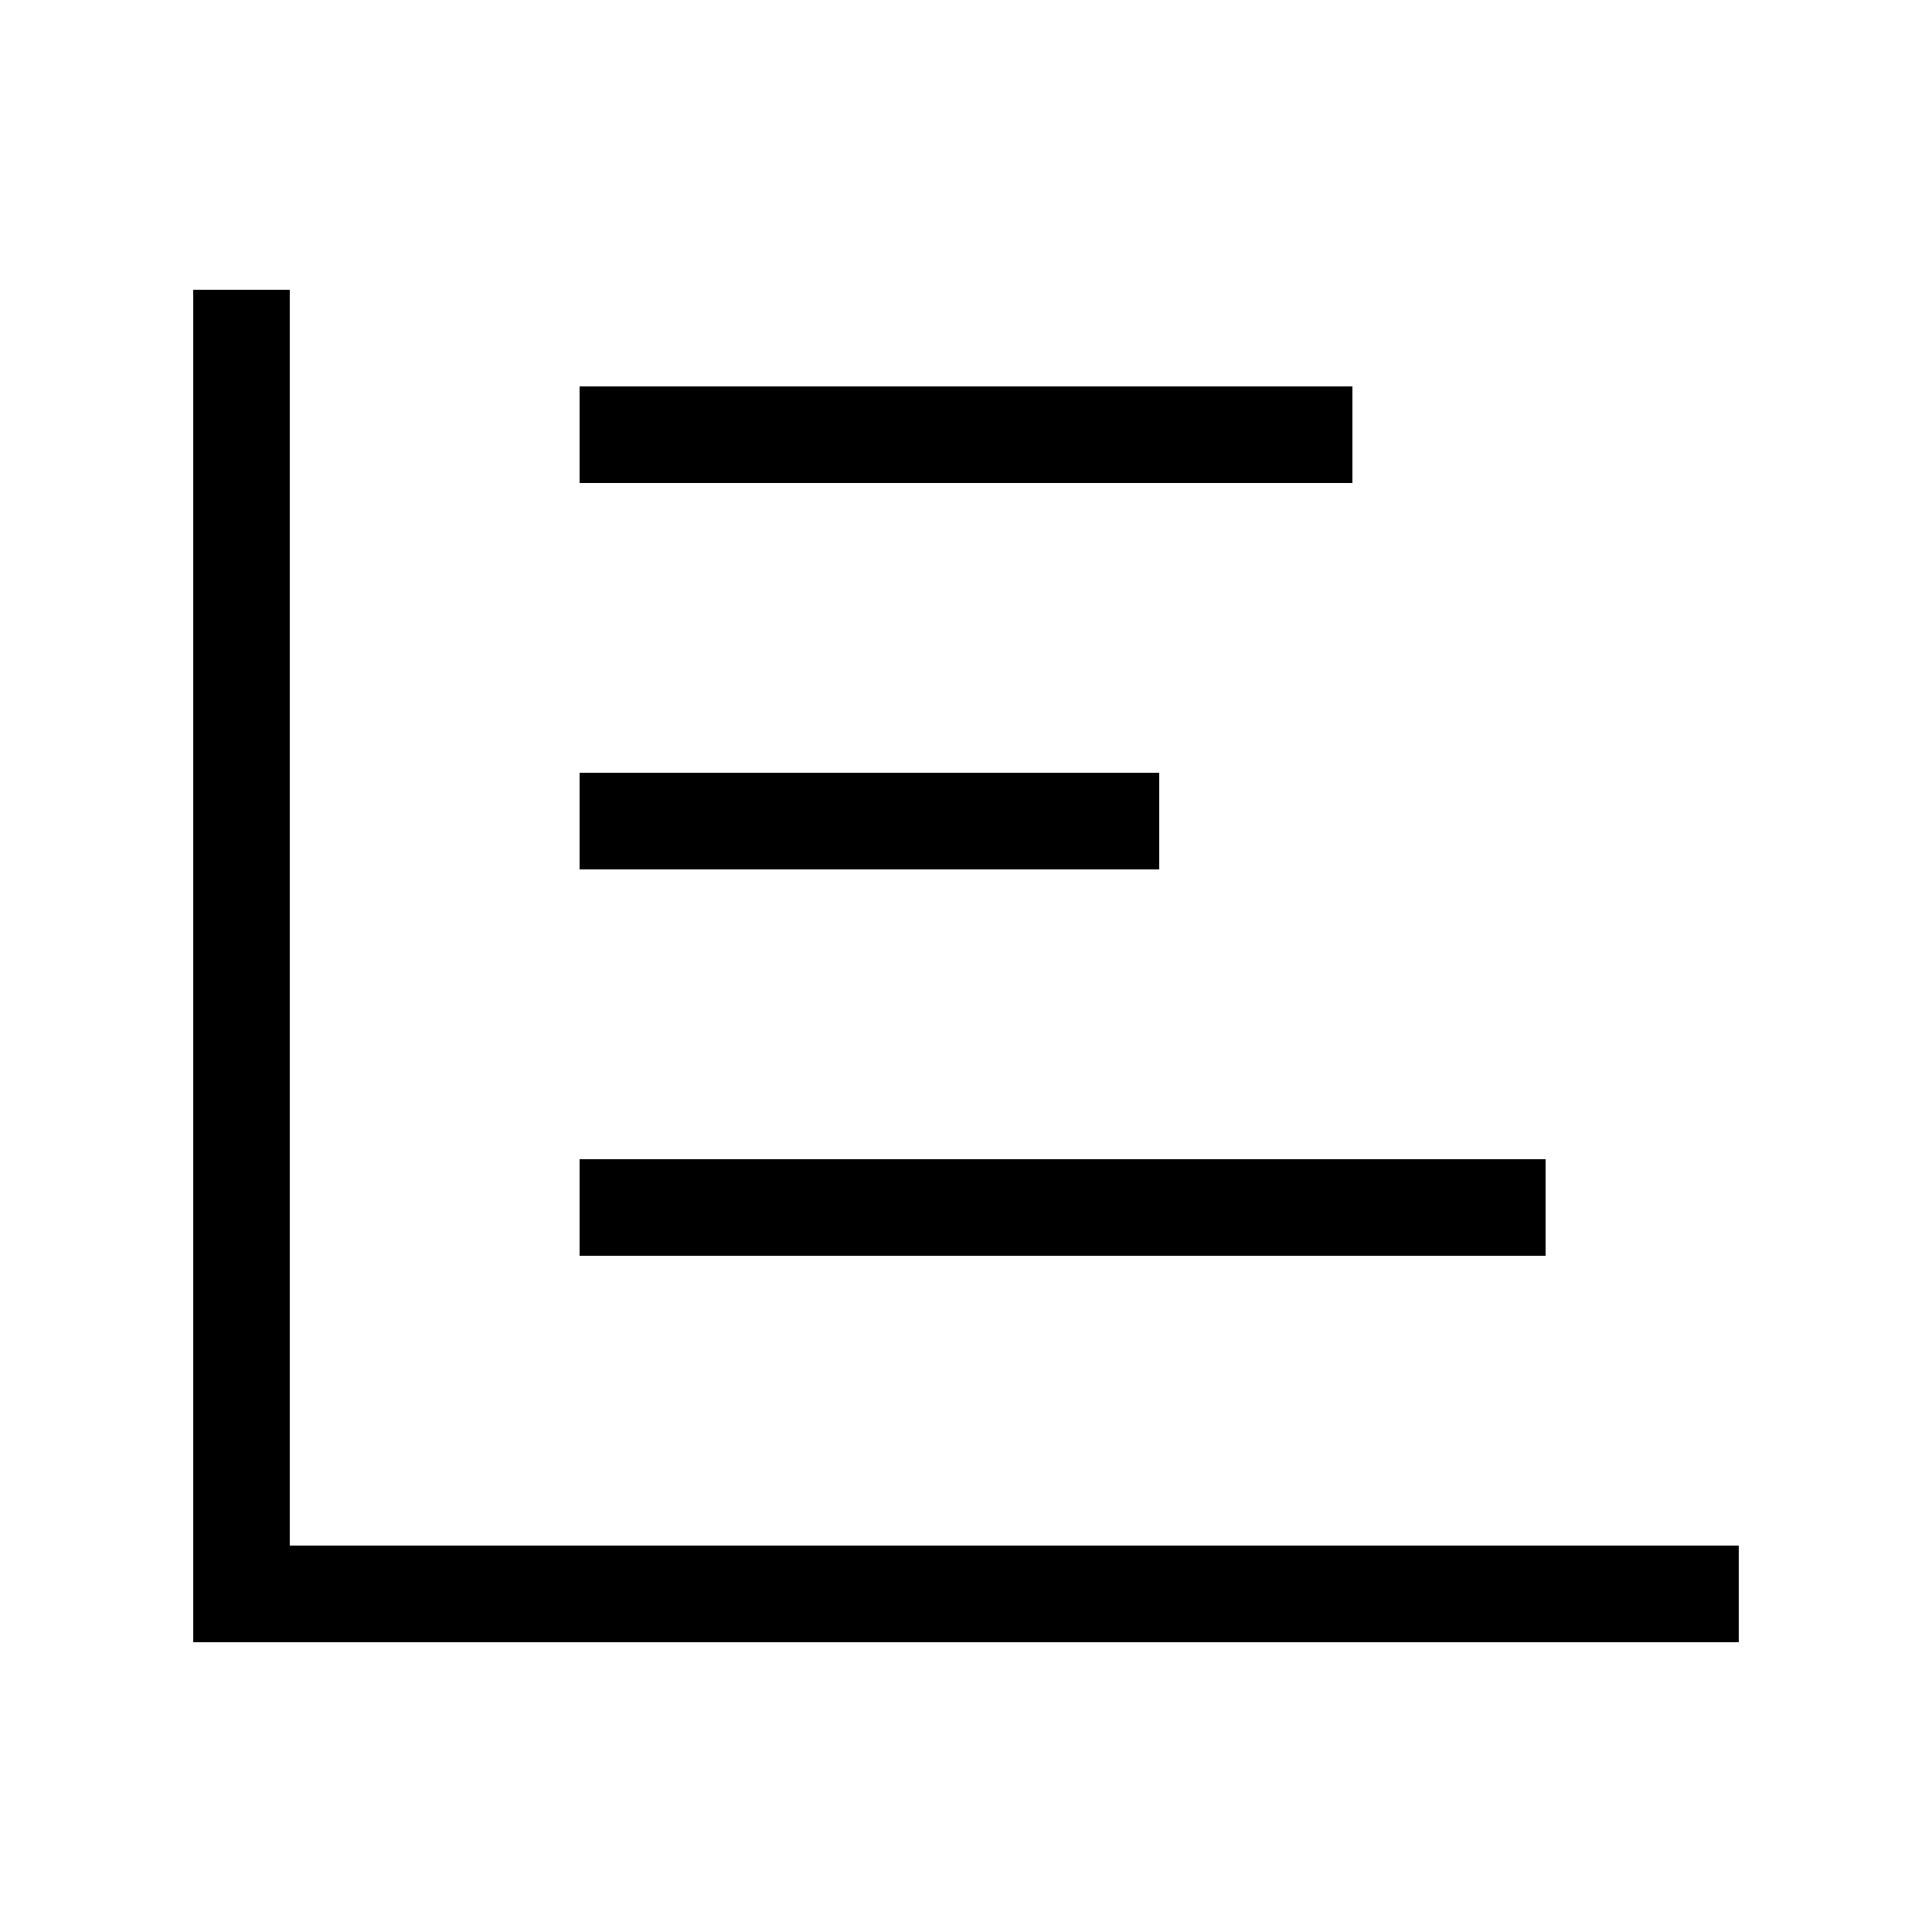 <svg xmlns="http://www.w3.org/2000/svg" viewBox="0 0 640 640"><!--! Font Awesome Pro 7.1.0 by @fontawesome - https://fontawesome.com License - https://fontawesome.com/license (Commercial License) Copyright 2025 Fonticons, Inc. --><path fill="currentColor" d="M96 112L96 96L64 96L64 544L576 544L576 512L96 512L96 112zM432 160L448 160L448 128L192 128L192 160L432 160zM208 256L192 256L192 288L384 288L384 256L208 256zM208 384L192 384L192 416L512 416L512 384L208 384z"/></svg>